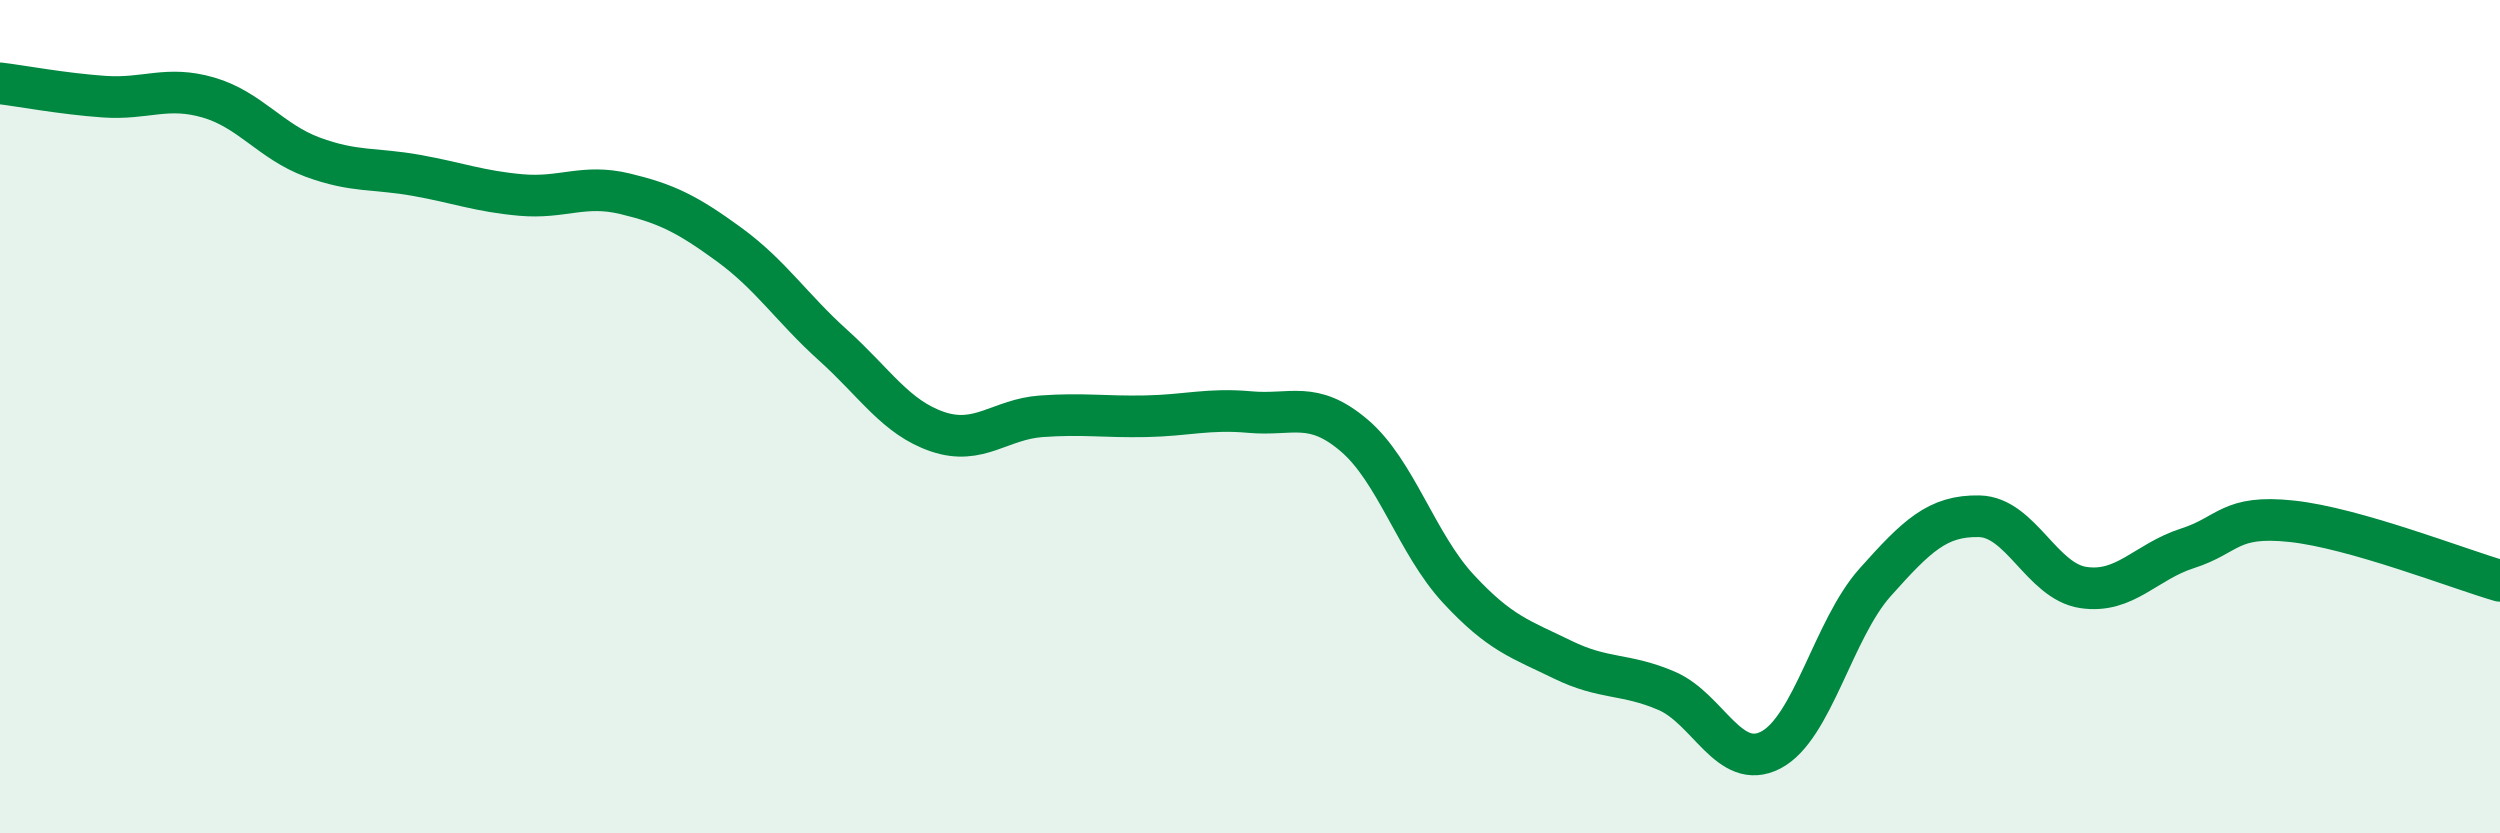 
    <svg width="60" height="20" viewBox="0 0 60 20" xmlns="http://www.w3.org/2000/svg">
      <path
        d="M 0,2 C 0.5,2.06 1.5,2.25 2.5,2.32 C 3.5,2.39 4,2.05 5,2.34 C 6,2.63 6.5,3.4 7.5,3.77 C 8.5,4.14 9,4.03 10,4.21 C 11,4.39 11.5,4.59 12.5,4.68 C 13.5,4.77 14,4.41 15,4.65 C 16,4.89 16.5,5.14 17.5,5.87 C 18.5,6.6 19,7.39 20,8.29 C 21,9.19 21.5,10.02 22.5,10.36 C 23.5,10.7 24,10.06 25,9.99 C 26,9.92 26.5,10.01 27.5,9.99 C 28.5,9.97 29,9.8 30,9.89 C 31,9.98 31.5,9.6 32.5,10.45 C 33.5,11.3 34,13.05 35,14.13 C 36,15.21 36.5,15.34 37.5,15.83 C 38.5,16.32 39,16.15 40,16.58 C 41,17.01 41.5,18.52 42.5,18 C 43.5,17.48 44,15.1 45,13.98 C 46,12.86 46.5,12.37 47.5,12.39 C 48.5,12.41 49,13.95 50,14.1 C 51,14.25 51.5,13.48 52.5,13.16 C 53.5,12.84 53.5,12.35 55,12.51 C 56.5,12.67 59,13.65 60,13.94L60 20L0 20Z"
        fill="#008740"
        opacity="0.1"
        stroke-linecap="round"
        stroke-linejoin="round"
      />
      <path
        d="M 0,2 C 0.5,2.06 1.5,2.25 2.5,2.32 C 3.5,2.39 4,2.05 5,2.34 C 6,2.63 6.5,3.4 7.5,3.77 C 8.5,4.14 9,4.03 10,4.21 C 11,4.39 11.5,4.59 12.5,4.68 C 13.5,4.77 14,4.41 15,4.65 C 16,4.89 16.5,5.14 17.5,5.87 C 18.5,6.6 19,7.39 20,8.29 C 21,9.19 21.5,10.02 22.5,10.36 C 23.5,10.7 24,10.06 25,9.99 C 26,9.92 26.5,10.01 27.5,9.99 C 28.5,9.97 29,9.8 30,9.89 C 31,9.98 31.5,9.6 32.5,10.45 C 33.5,11.3 34,13.05 35,14.13 C 36,15.21 36.5,15.34 37.5,15.83 C 38.5,16.32 39,16.15 40,16.58 C 41,17.01 41.5,18.52 42.5,18 C 43.5,17.48 44,15.1 45,13.98 C 46,12.86 46.5,12.37 47.5,12.39 C 48.5,12.41 49,13.95 50,14.1 C 51,14.25 51.5,13.48 52.5,13.16 C 53.5,12.84 53.5,12.35 55,12.51 C 56.5,12.67 59,13.65 60,13.94"
        stroke="#008740"
        stroke-width="1"
        fill="none"
        stroke-linecap="round"
        stroke-linejoin="round"
      />
    </svg>
  